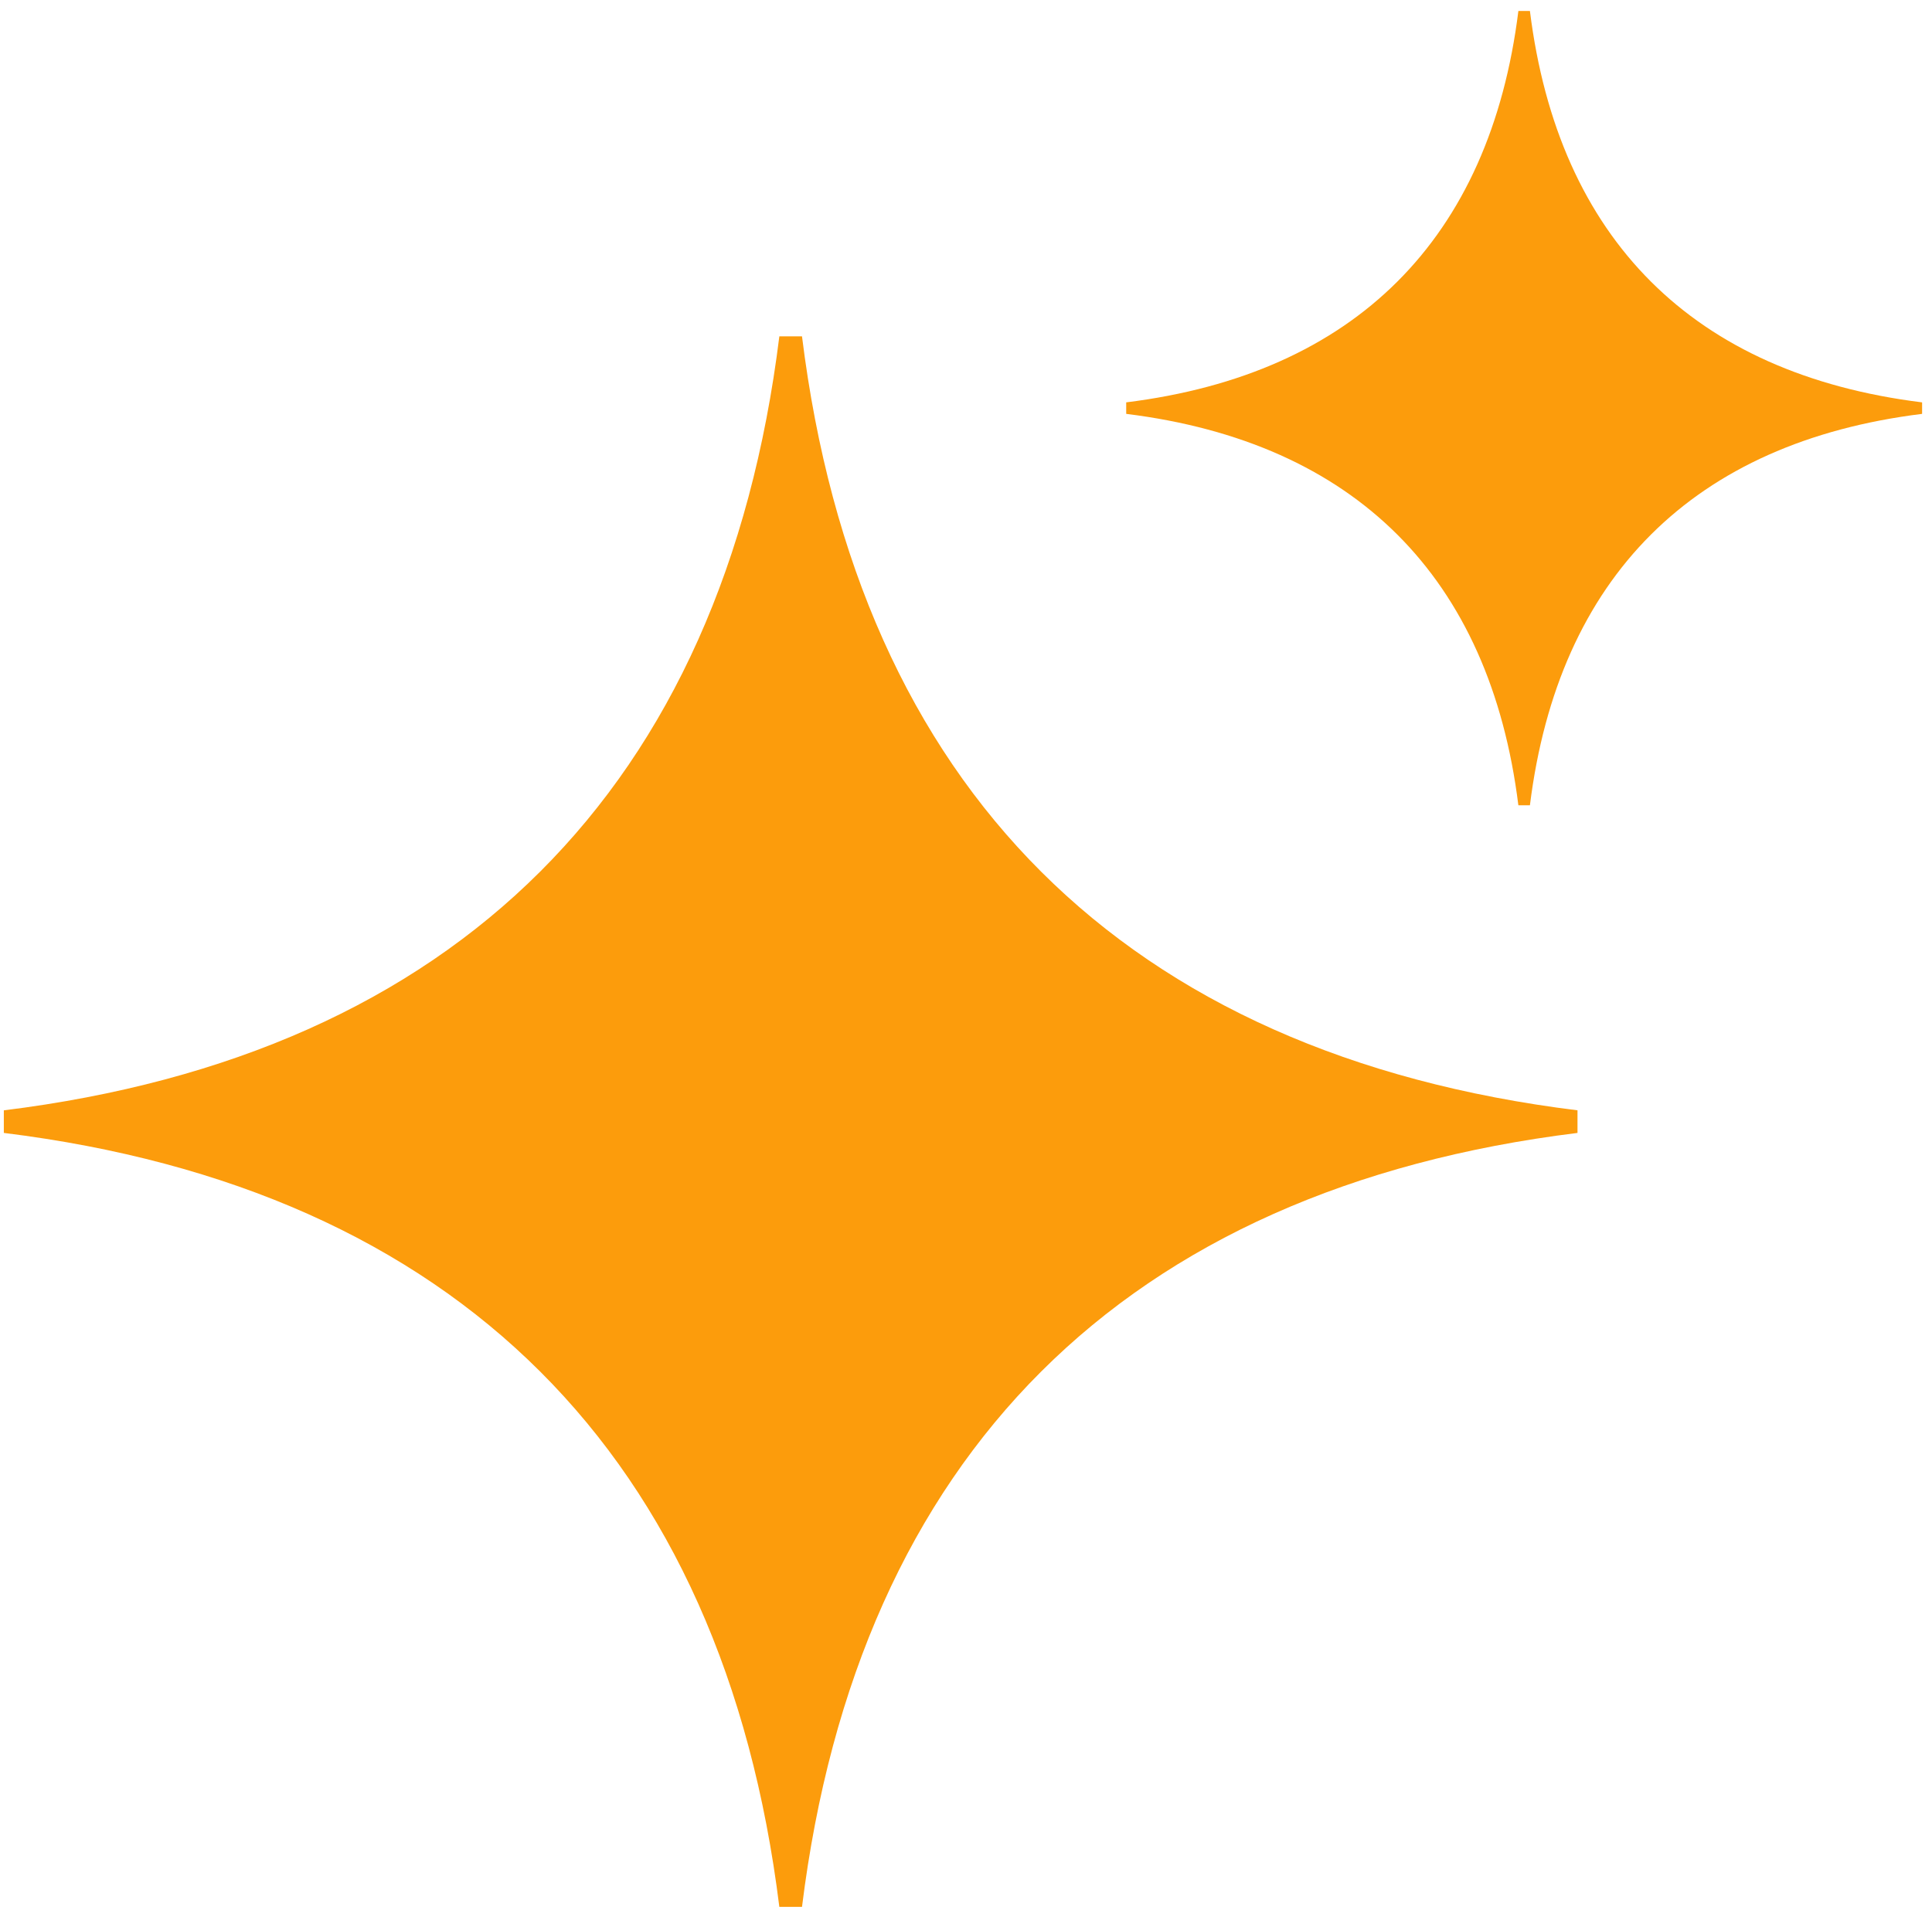 <svg width="104" height="103" viewBox="0 0 104 103" fill="none" xmlns="http://www.w3.org/2000/svg"><path d="M103.467 22.285v-.62C91.159 20.137 83.886 12.877 82.356.59h-.621c-1.53 12.286-8.804 19.546-21.111 21.074v.62c12.307 1.527 19.58 8.788 21.11 21.074h.622c1.53-12.286 8.803-19.547 21.111-21.074zM.207 61c24.348 3.011 38.729 17.367 41.745 41.672h1.22C46.187 78.367 60.568 64.011 84.917 61v-1.217c-24.349-3.01-38.73-17.366-41.745-41.672h-1.22C38.936 42.418 24.544 56.773.206 59.784V61z" fill="#FC9C0C"/></svg>